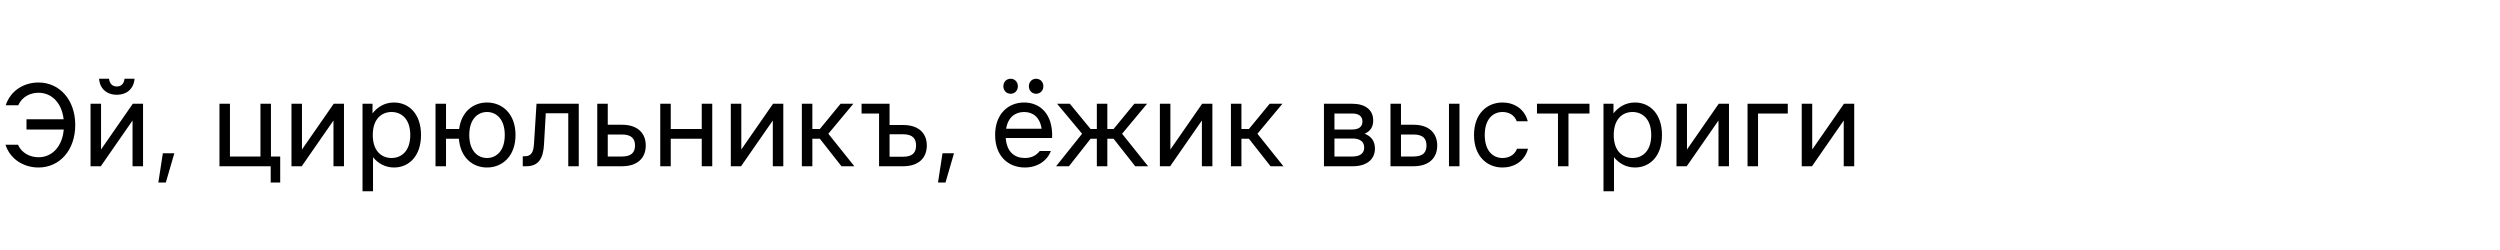 <?xml version="1.0" encoding="UTF-8"?> <svg xmlns="http://www.w3.org/2000/svg" width="2000" height="200" viewBox="0 0 2000 200" fill="none"><g clip-path="url(#clip0_1028_36)"><path d="M21.2 95.4H50.9C49.4 82.1 41.2 74.2 30.8 74.2C24.2 74.2 17.6 77.4 14.6 84.2H4.6C8.4 72.4 19.2 66 30.8 66C47.8 66 60.2 80 60.2 100C60.2 120 47.8 134 30.8 134C19.2 134 8.2 127.6 4.4 115.8H14.4C17.4 122.6 24.2 125.8 30.8 125.8C41.5 125.8 49.8 117.5 51 103.6H21.2V95.4ZM72.439 133V83H80.839V119.6L106.239 83H114.439V133H106.039V96.4L80.639 133H72.439ZM79.239 63H87.239C87.639 66.8 89.839 69.2 93.439 69.2C97.039 69.2 99.239 66.8 99.639 63H107.639C107.039 70.8 101.639 75.8 93.439 75.8C85.239 75.8 79.839 70.8 79.239 63ZM130.275 122.6H139.475L132.675 146H126.675L130.275 122.6ZM175.564 83H183.964V125.2H208.364V83H216.764V125.2H224.164V146H216.564V133H175.564V83ZM233.181 133V83H241.581V119.6L266.981 83H275.181V133H266.781V96.4L241.381 133H233.181ZM290.017 83H298.017V90.7C301.917 85.7 307.617 82 315.217 82C327.017 82 336.817 91 336.817 108C336.817 125 327.017 134 315.217 134C307.917 134 302.317 130.5 298.417 125.8V153H290.017V83ZM298.217 108C298.217 121 305.417 126.4 313.217 126.4C321.017 126.4 328.217 121 328.217 108C328.217 95 321.017 89.6 313.217 89.6C305.417 89.6 298.217 95 298.217 108ZM348.416 133V83H356.816V103.2H367.316C369.116 89.3 378.616 82 389.616 82C401.816 82 412.416 91 412.416 108C412.416 125 401.816 134 389.616 134C378.116 134 368.316 126.1 367.116 111H356.816V133H348.416ZM375.416 108C375.416 121 382.416 126.4 389.616 126.4C396.816 126.4 403.816 121 403.816 108C403.816 95 396.816 89.6 389.616 89.6C382.416 89.6 375.416 95 375.416 108ZM421.011 133H418.211V125H419.811C425.011 125 426.811 121.8 427.211 114.8L429.211 83H463.011V133H454.611V90.6H436.611L435.211 115.4C434.611 126.8 430.811 133 421.011 133ZM477.81 83H486.21V99.8H497.61C510.41 99.8 516.61 106.8 516.61 116.4C516.61 126 510.41 133 497.61 133H477.81V83ZM486.21 125.2H497.61C505.41 125.2 508.01 121.6 508.01 116.4C508.01 111.2 505.41 107.6 497.61 107.6H486.21V125.2ZM528.201 133V83H536.601V103.2H561.401V83H569.801V133H561.401V111H536.601V133H528.201ZM584.646 133V83H593.046V119.6L618.446 83H626.646V133H618.246V96.4L592.846 133H584.646ZM641.482 133V83H649.882V103.2H655.882L672.482 83H682.682L662.682 107L683.482 133H673.182L655.882 111H649.882V133H641.482ZM711.649 83V100H722.449C735.249 100 741.449 106.8 741.449 116.4C741.449 126 735.249 133 722.449 133H703.249V90.8H689.249V83H711.649ZM711.649 125.4H722.449C730.449 125.4 732.849 121.6 732.849 116.4C732.849 111.2 730.449 107.4 722.449 107.4H711.649V125.4ZM754.005 122.6H763.205L756.405 146H750.405L754.005 122.6ZM808.495 75C805.095 75 802.695 72.4 802.695 69C802.695 65.6 805.095 63 808.495 63C811.895 63 814.295 65.6 814.295 69C814.295 72.4 811.895 75 808.495 75ZM796.095 108C796.095 91 806.695 82 819.295 82C831.895 82 842.495 91 841.695 110.4H804.595C805.395 121.7 811.795 126.4 819.895 126.4C825.695 126.4 829.295 124 831.795 120.8H840.695C837.695 128.7 829.895 134 819.895 134C806.695 134 796.095 125 796.095 108ZM804.895 103H833.295C831.895 93.6 826.195 89.6 819.295 89.6C812.395 89.6 806.395 93.6 804.895 103ZM823.095 69C823.095 65.6 825.495 63 828.895 63C832.295 63 834.695 65.6 834.695 69C834.695 72.4 832.295 75 828.895 75C825.495 75 823.095 72.4 823.095 69ZM877.471 133V111H872.471L855.171 133H844.871L865.671 107L845.671 83H855.871L872.471 103.2H877.471V83H885.871V103.2H890.871L907.471 83H917.671L897.671 107L918.471 133H908.171L890.871 111H885.871V133H877.471ZM927.908 133V83H936.308V119.6L961.708 83H969.908V133H961.508V96.4L936.108 133H927.908ZM984.744 133V83H993.144V103.2H999.144L1015.74 83H1025.94L1005.94 107L1026.74 133H1016.44L999.144 111H993.144V133H984.744ZM1081.76 83C1092.16 83 1098.56 87.8 1098.56 96.4C1098.56 101.2 1096.56 104.8 1091.76 107C1097.16 109 1099.96 113.2 1099.96 118.8C1099.96 127.2 1093.76 133 1082.16 133H1059.16V83H1081.76ZM1067.56 125.2H1082.16C1087.76 125.2 1091.36 122.8 1091.36 118C1091.36 113.2 1087.76 110.8 1082.16 110.8H1067.56V125.2ZM1067.56 103.6H1081.76C1086.76 103.6 1089.96 101.6 1089.96 97.2C1089.96 92.8 1086.76 90.8 1081.76 90.8H1067.56V103.6ZM1112.38 83H1120.78V99.8H1130.78C1143.58 99.8 1149.78 106.8 1149.78 116.4C1149.78 126 1143.58 133 1130.78 133H1112.38V83ZM1120.78 125.2H1130.78C1138.78 125.2 1141.18 121.6 1141.18 116.4C1141.18 111.2 1138.78 107.6 1130.78 107.6H1120.78V125.2ZM1159.18 133V83H1167.58V133H1159.18ZM1222.4 119C1219.8 129 1211.2 134 1202 134C1189.6 134 1179.2 125 1179.2 108C1179.2 91 1189.6 82 1202 82C1211.2 82 1219.6 87 1222.2 97H1213.4C1211.4 91.6 1206.6 89.6 1202 89.6C1194.6 89.6 1187.8 95 1187.8 108C1187.8 121 1194.6 126.4 1202 126.4C1206.6 126.4 1211.6 124.4 1213.6 119H1222.4ZM1246.38 133V90.8H1229.58V83H1271.58V90.8H1254.78V133H1246.38ZM1282.79 83H1290.79V90.7C1294.69 85.7 1300.39 82 1307.99 82C1319.79 82 1329.59 91 1329.59 108C1329.59 125 1319.79 134 1307.99 134C1300.69 134 1295.09 130.5 1291.19 125.8V153H1282.79V83ZM1290.99 108C1290.99 121 1298.19 126.4 1305.99 126.4C1313.79 126.4 1320.99 121 1320.99 108C1320.99 95 1313.79 89.6 1305.99 89.6C1298.19 89.6 1290.99 95 1290.99 108ZM1341.19 133V83H1349.59V119.6L1374.99 83H1383.19V133H1374.79V96.4L1349.39 133H1341.19ZM1398.03 133V83H1430.23V90.8H1406.43V133H1398.03ZM1441.38 133V83H1449.78V119.6L1475.18 83H1483.38V133H1474.98V96.4L1449.58 133H1441.38Z" fill="black"></path></g><defs><clipPath id="clip0_1028_36"><rect width="2000" height="200" fill="white"></rect></clipPath></defs></svg> 
